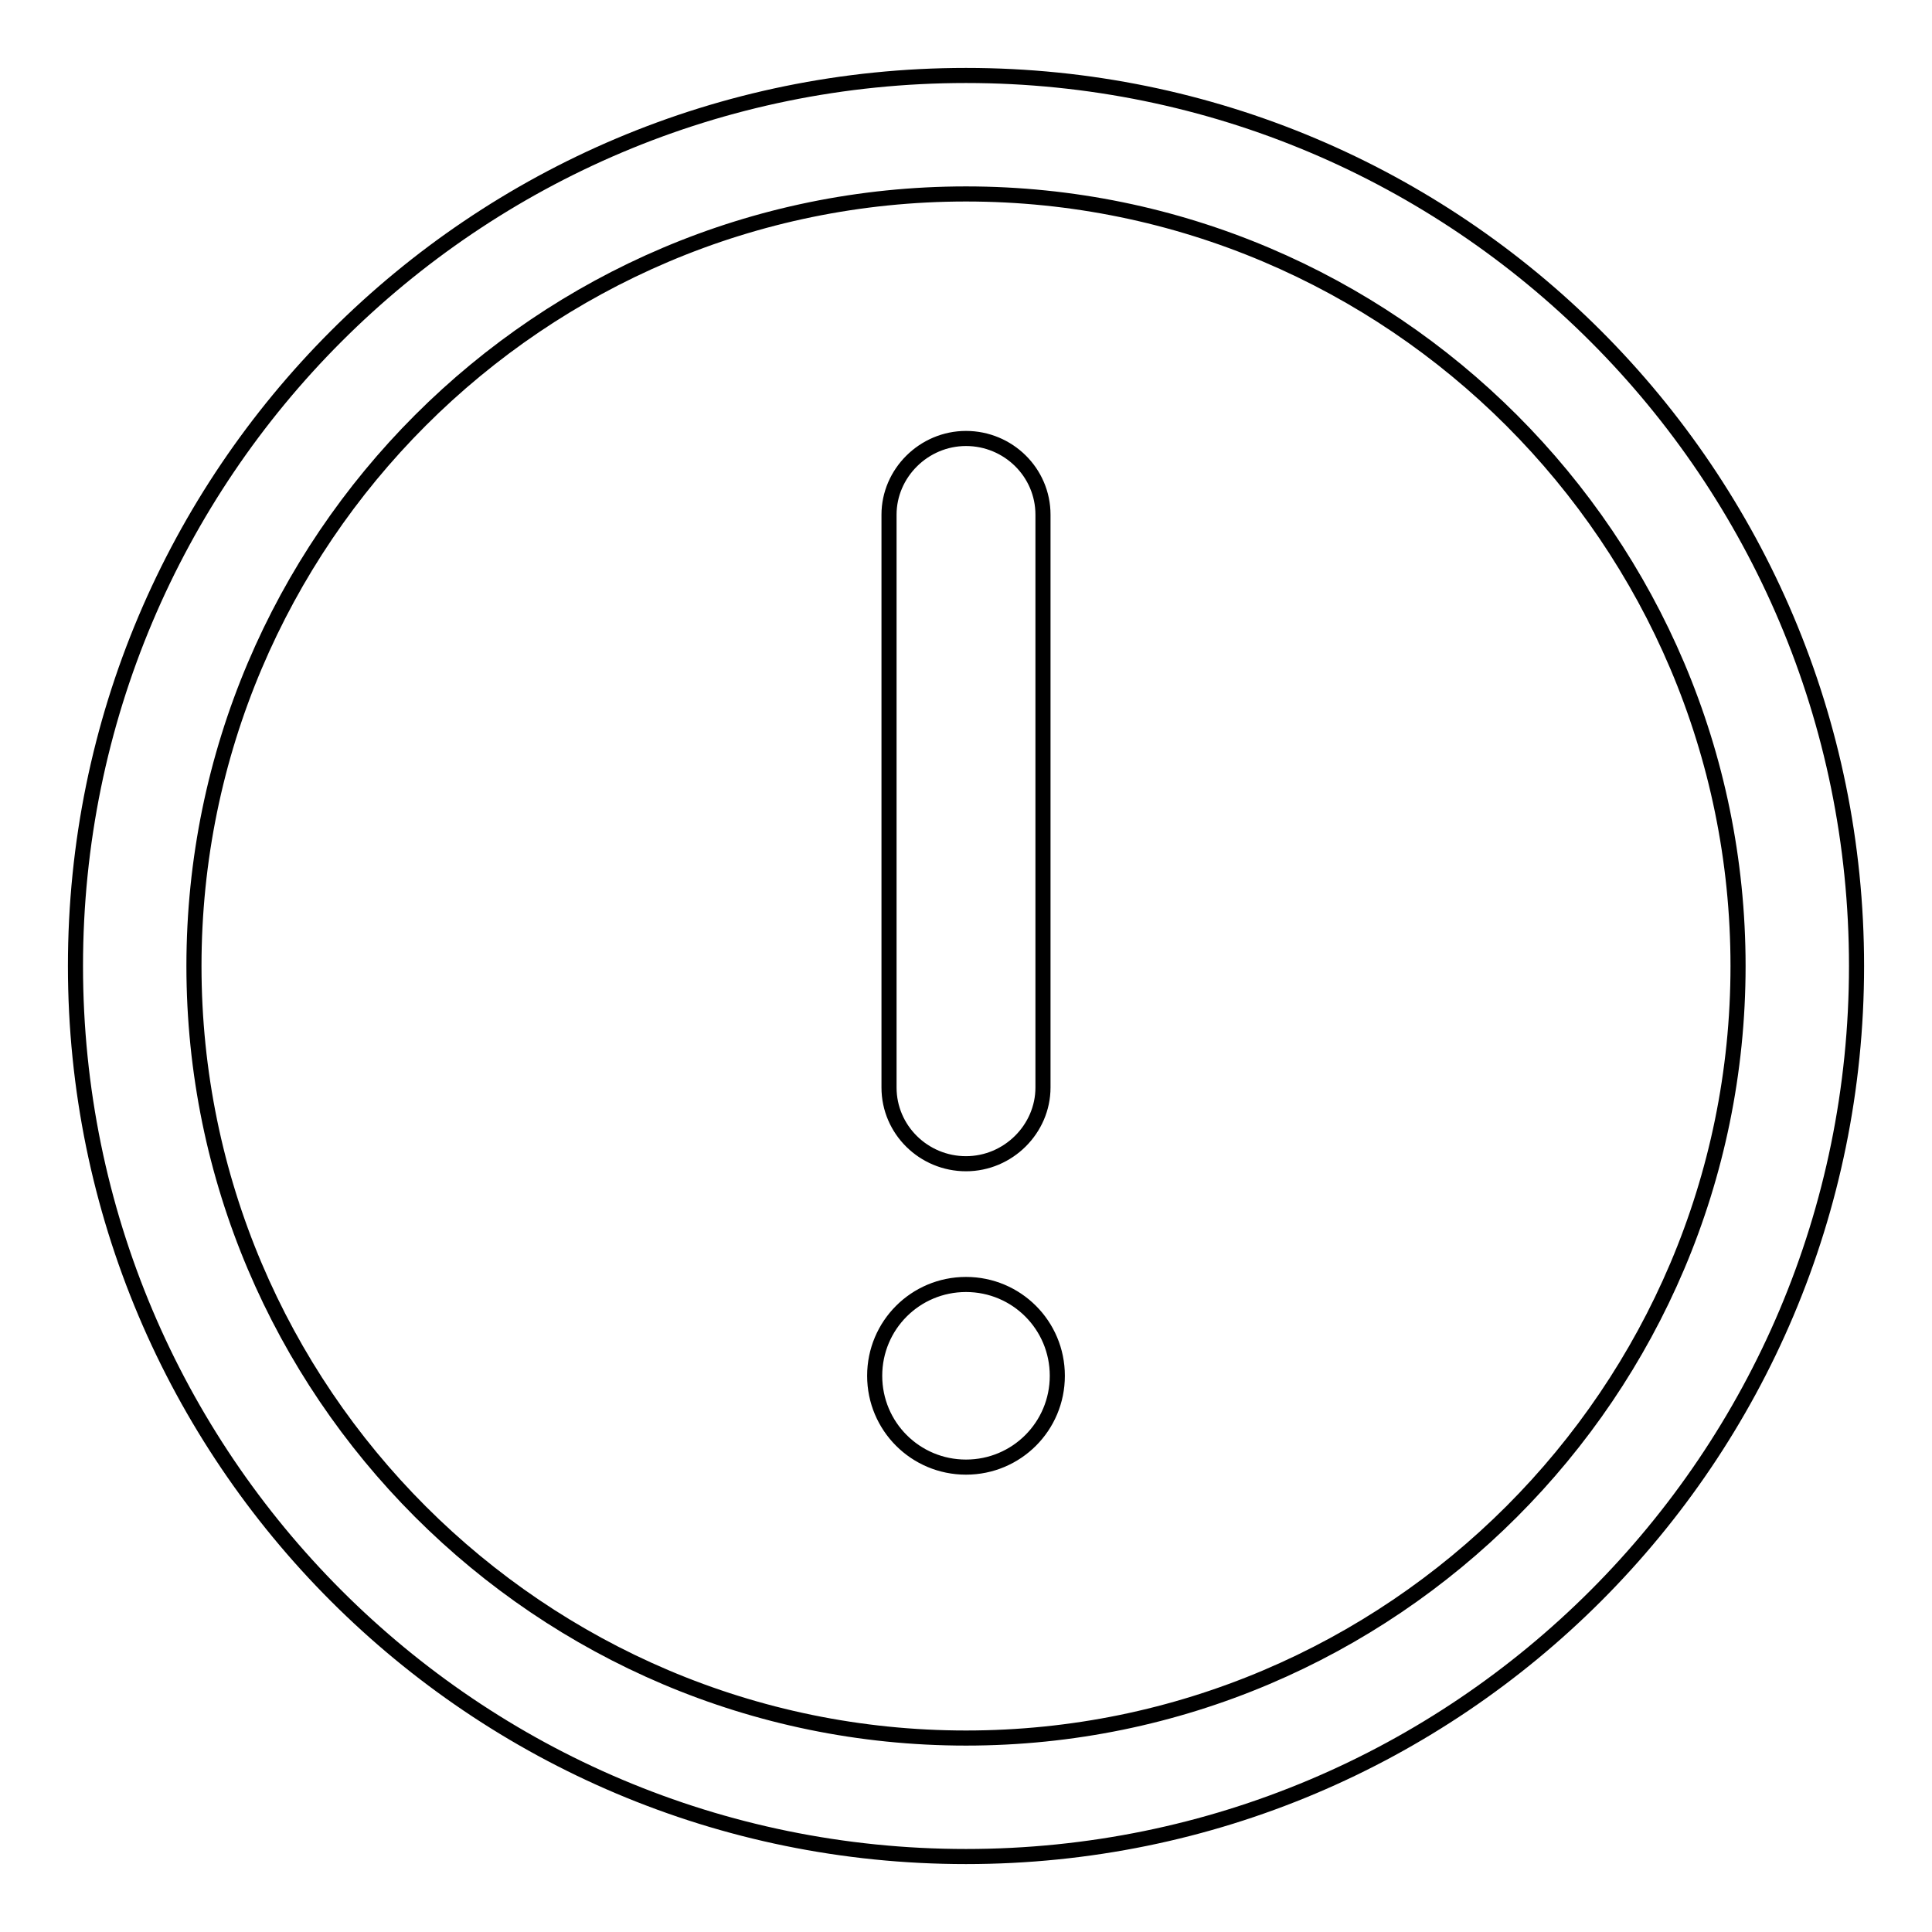 <?xml version="1.0" encoding="utf-8"?>
<!-- Svg Vector Icons : http://www.onlinewebfonts.com/icon -->
<!DOCTYPE svg PUBLIC "-//W3C//DTD SVG 1.1//EN" "http://www.w3.org/Graphics/SVG/1.1/DTD/svg11.dtd">
<svg version="1.1" xmlns="http://www.w3.org/2000/svg" xmlns:xlink="http://www.w3.org/1999/xlink" x="0px" y="0px" viewBox="0 0 256 256" enable-background="new 0 0 256 256" xml:space="preserve">
<g> <path stroke-width="2" fill-opacity="0" stroke="#000000"  d="M128,170.2c-6.7,0-12.1,5.4-12.1,12.1s5.4,12.1,12.1,12.1c6.7,0,12.1-5.4,12.1-12.1 C140.1,175.6,134.7,170.2,128,170.2L128,170.2z M128,154.2c5.6,0,10.2-4.6,10.2-10.1V68.2c0-5.6-4.6-10.1-10.2-10.1 c-5.6,0-10.2,4.6-10.2,10.1v75.9C117.8,149.7,122.4,154.2,128,154.2z M128,10C62.8,10,10,62.8,10,128c0,65.2,52.8,118,118,118 s118-52.8,118-118C246,62.8,193.2,10,128,10L128,10z M128,230.3c-56.4,0-102.3-45.9-102.3-102.3C25.7,71.6,71.6,25.7,128,25.7 c56.4,0,102.3,45.9,102.3,102.3C230.3,184.4,184.4,230.3,128,230.3z"/></g>
</svg>